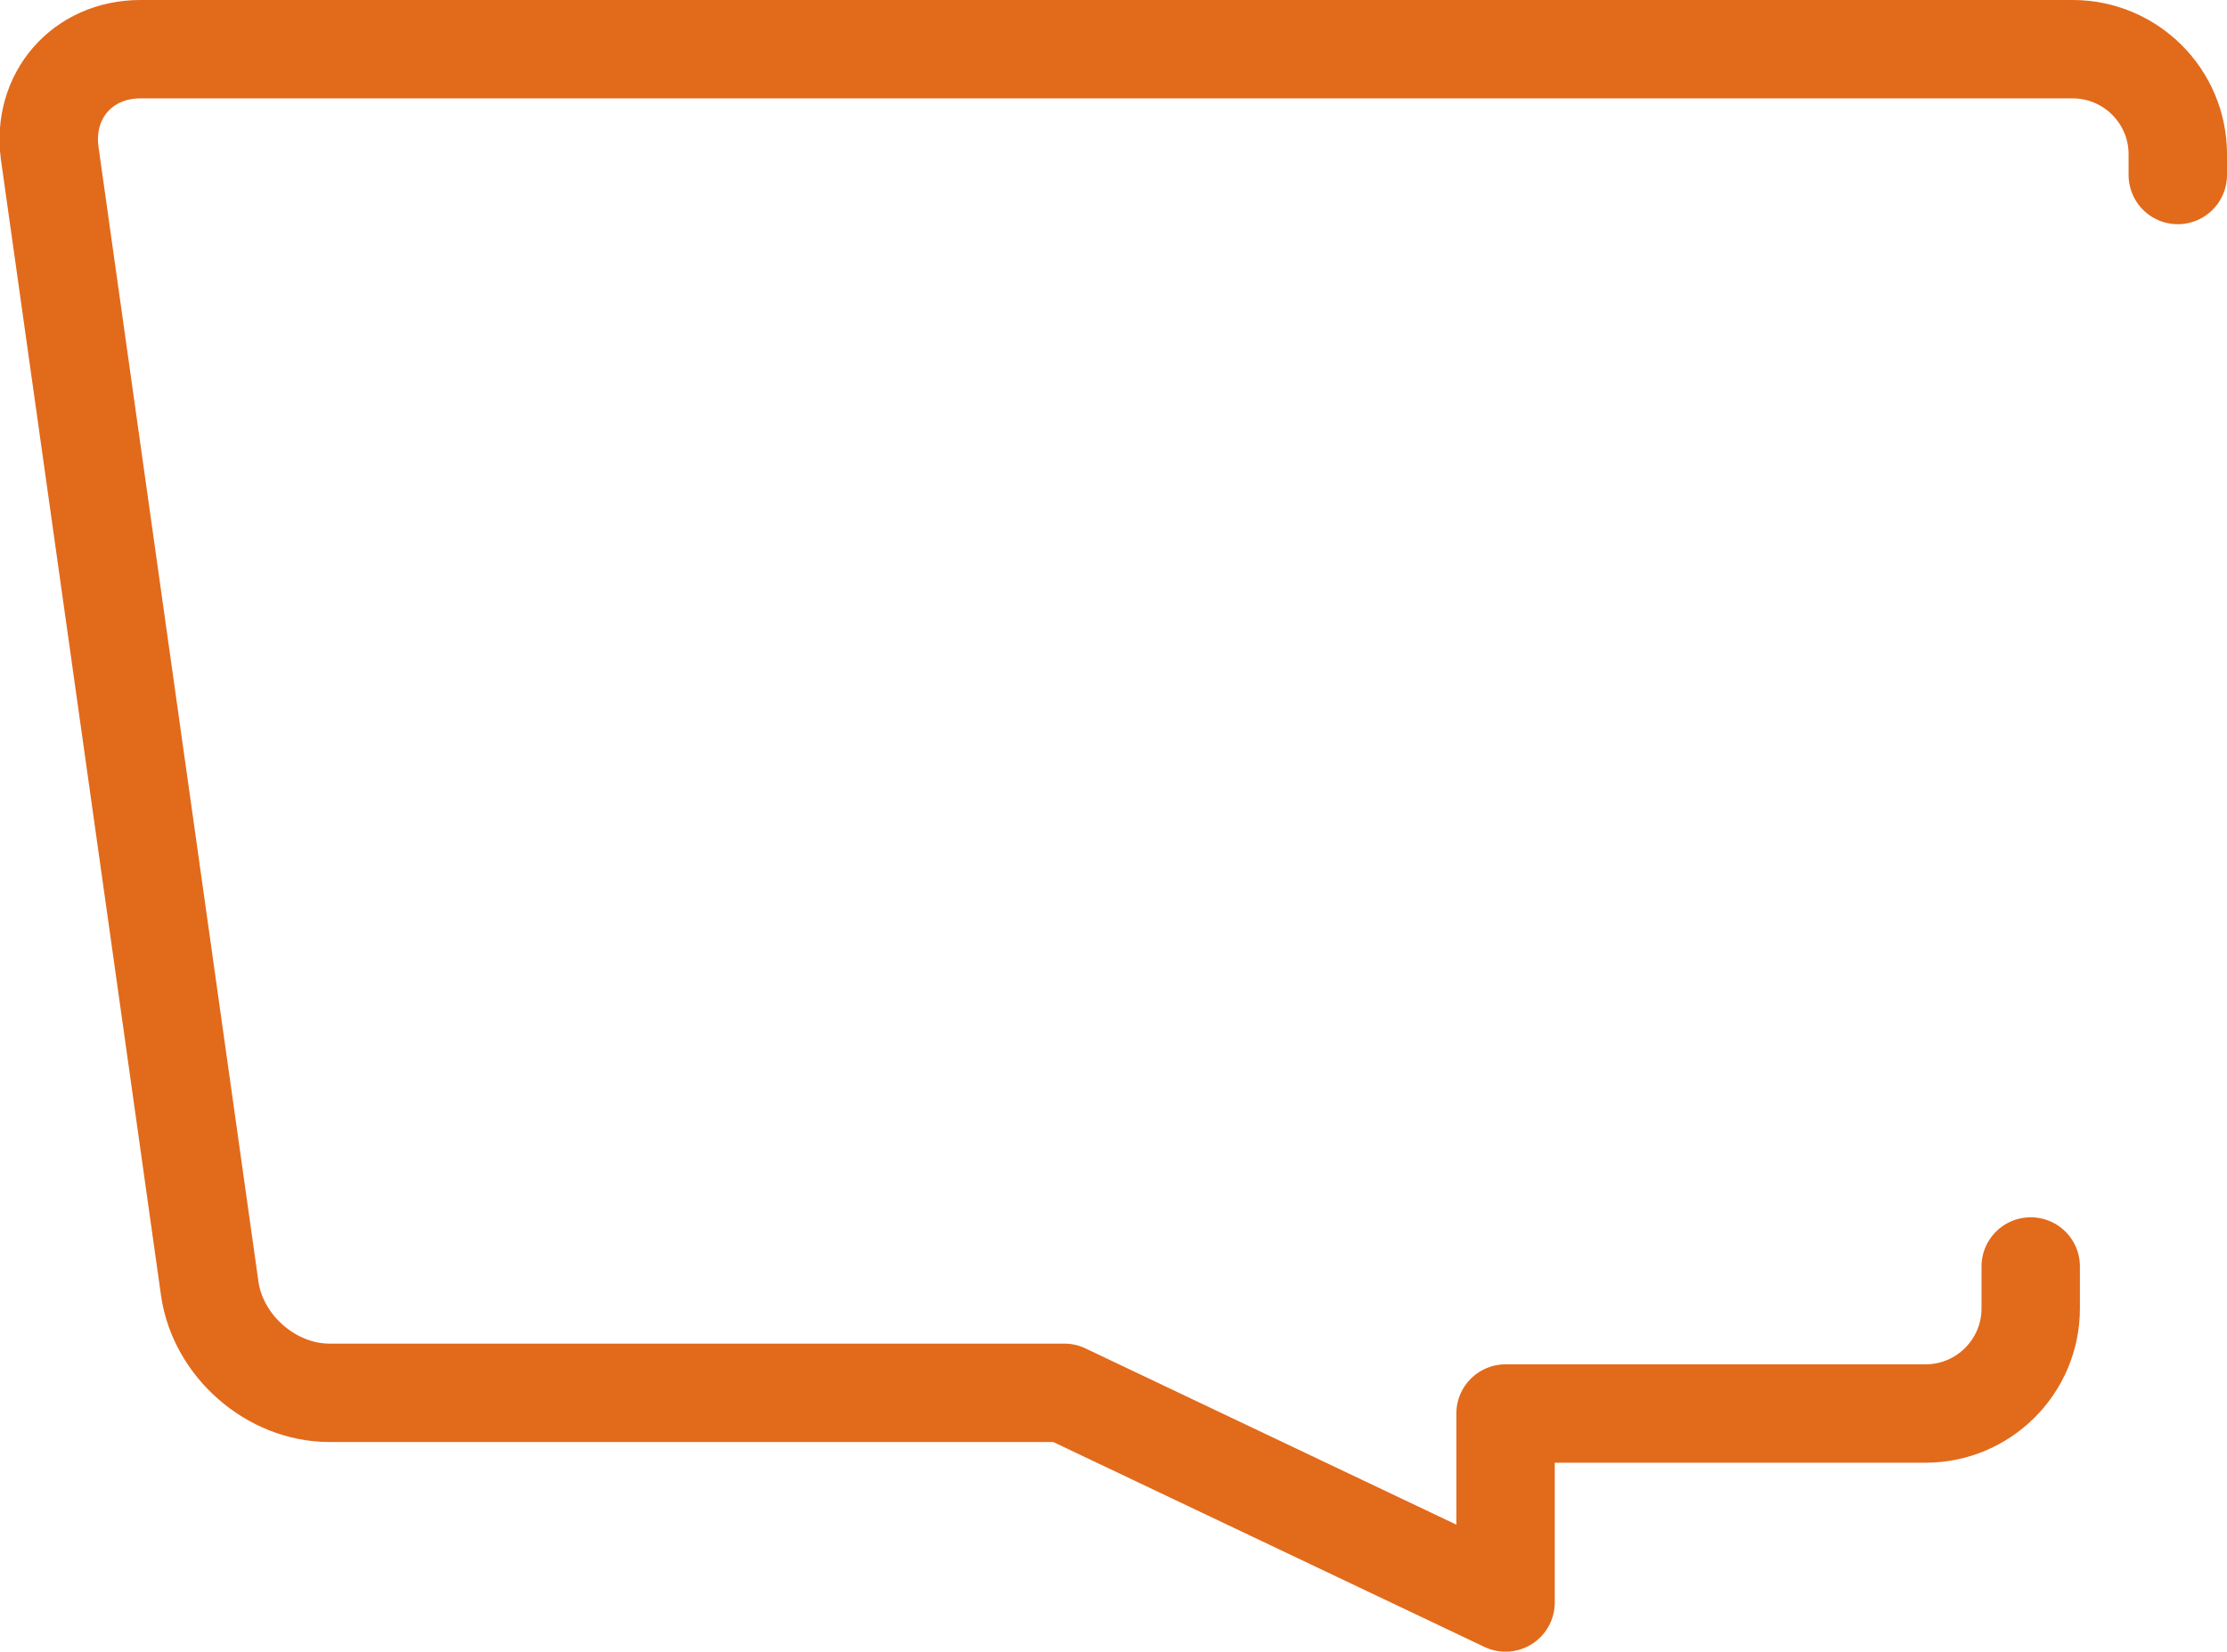 <?xml version="1.0" encoding="utf-8"?>
<!-- Generator: Adobe Illustrator 28.0.0, SVG Export Plug-In . SVG Version: 6.00 Build 0)  -->
<svg version="1.1" id="Layer_1" xmlns="http://www.w3.org/2000/svg" xmlns:xlink="http://www.w3.org/1999/xlink" x="0px" y="0px"
	 viewBox="0 0 430 319" style="enable-background:new 0 0 430 319;" xml:space="preserve">
<style type="text/css">
	.st0{fill:none;stroke:#E26A1B;stroke-width:19;stroke-linecap:round;stroke-linejoin:round;stroke-miterlimit:10;}
</style>
<path class="st0" d="M420.5,33.8v-4c0-11.2-9.1-20.3-20.3-20.3H27.1c-11.2,0-19,9-17.5,20.1l30.9,219.3C42.1,260,52.4,269,63.6,269
	h141.9l85.2,40.5V273h81.1c11.2,0,20.3-9.1,20.3-20.3v-8.1"/>
</svg>
